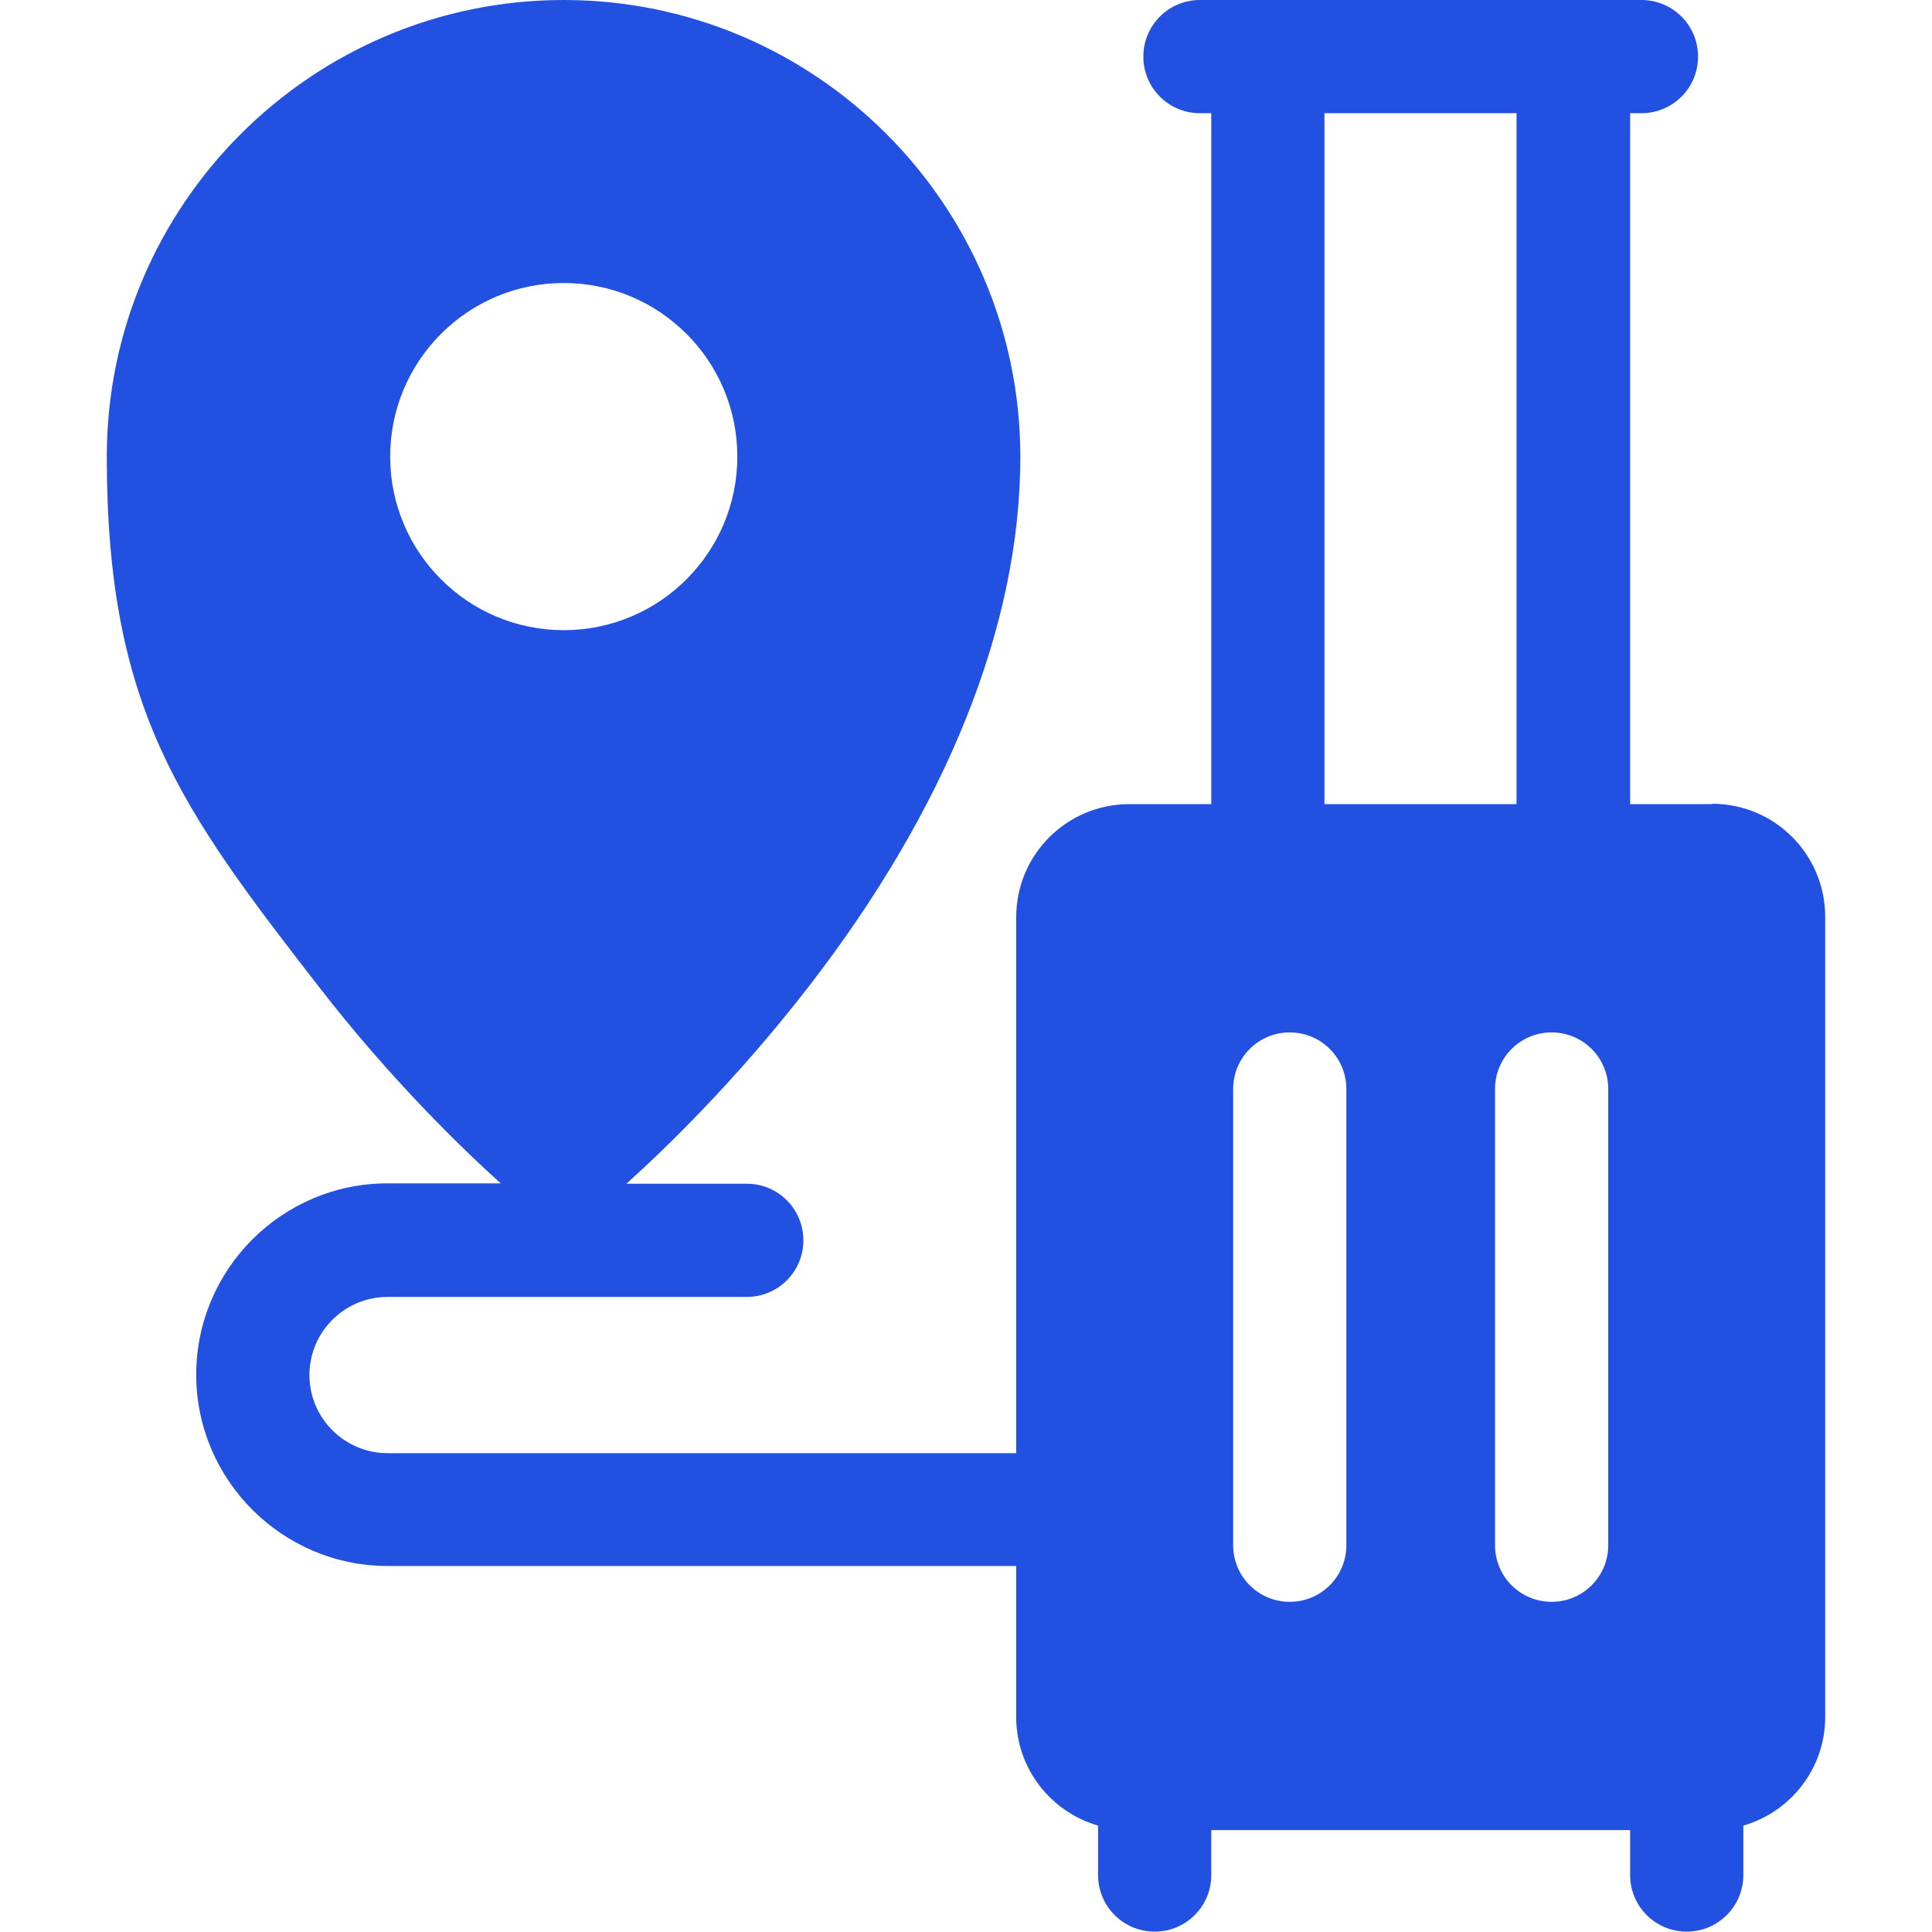 <?xml version="1.0" encoding="UTF-8"?>
<svg id="Capa_1" data-name="Capa 1" xmlns="http://www.w3.org/2000/svg" version="1.1" viewBox="0 0 512 512">
  <defs>
    <style>
      .cls-1 {
        fill: #2251e2;
        stroke-width: 0px;
      }
    </style>
  </defs>
  <path class="cls-1" d="M453.7,213.1h-21.7V30h3c8.3,0,15-6.7,15-15s-6.7-15-15-15h-117c-8.3,0-15,6.7-15,15s6.7,15,15,15h3v183.1h-21.7c-16.6,0-30,13.4-30,30v142H102.7c-11.4,0-20.7-9.3-20.7-20.7s9.3-20.7,20.7-20.7h95.2c8.3,0,15-6.7,15-15s-6.7-15-15-15h-31.9c10-9,29-27.3,48.2-52.1,36.7-47.4,56.2-96,56.2-140.5C270.4,54.3,216.1,0,149.4,0S28.3,54.3,28.3,121s19.4,93.1,56.2,140.5c19.2,24.8,38.2,43.1,48.2,52.1h-30c-28,0-50.7,22.8-50.7,50.7s22.8,50.7,50.7,50.7h166.6v40c0,13.7,9.2,25.2,21.7,28.8v13.1c0,8.3,6.7,15,15,15s15-6.7,15-15v-11.9h111v11.9c0,8.3,6.7,15,15,15s15-6.7,15-15v-13.1c12.5-3.6,21.7-15.1,21.7-28.8v-212c0-16.6-13.4-30-30-30ZM103.4,121c0-25.4,20.6-46,46-46s46,20.6,46,46-20.6,46-46,46-46-20.6-46-46ZM351,30h50.9v183.1h-50.9V30ZM356.8,409.5c0,8.3-6.7,15-15,15s-15-6.7-15-15v-120.9c0-8.3,6.7-15,15-15s15,6.7,15,15v120.9ZM426.2,409.5c0,8.3-6.7,15-15,15s-15-6.7-15-15v-120.9c0-8.3,6.7-15,15-15s15,6.7,15,15v120.9Z"/>
</svg>